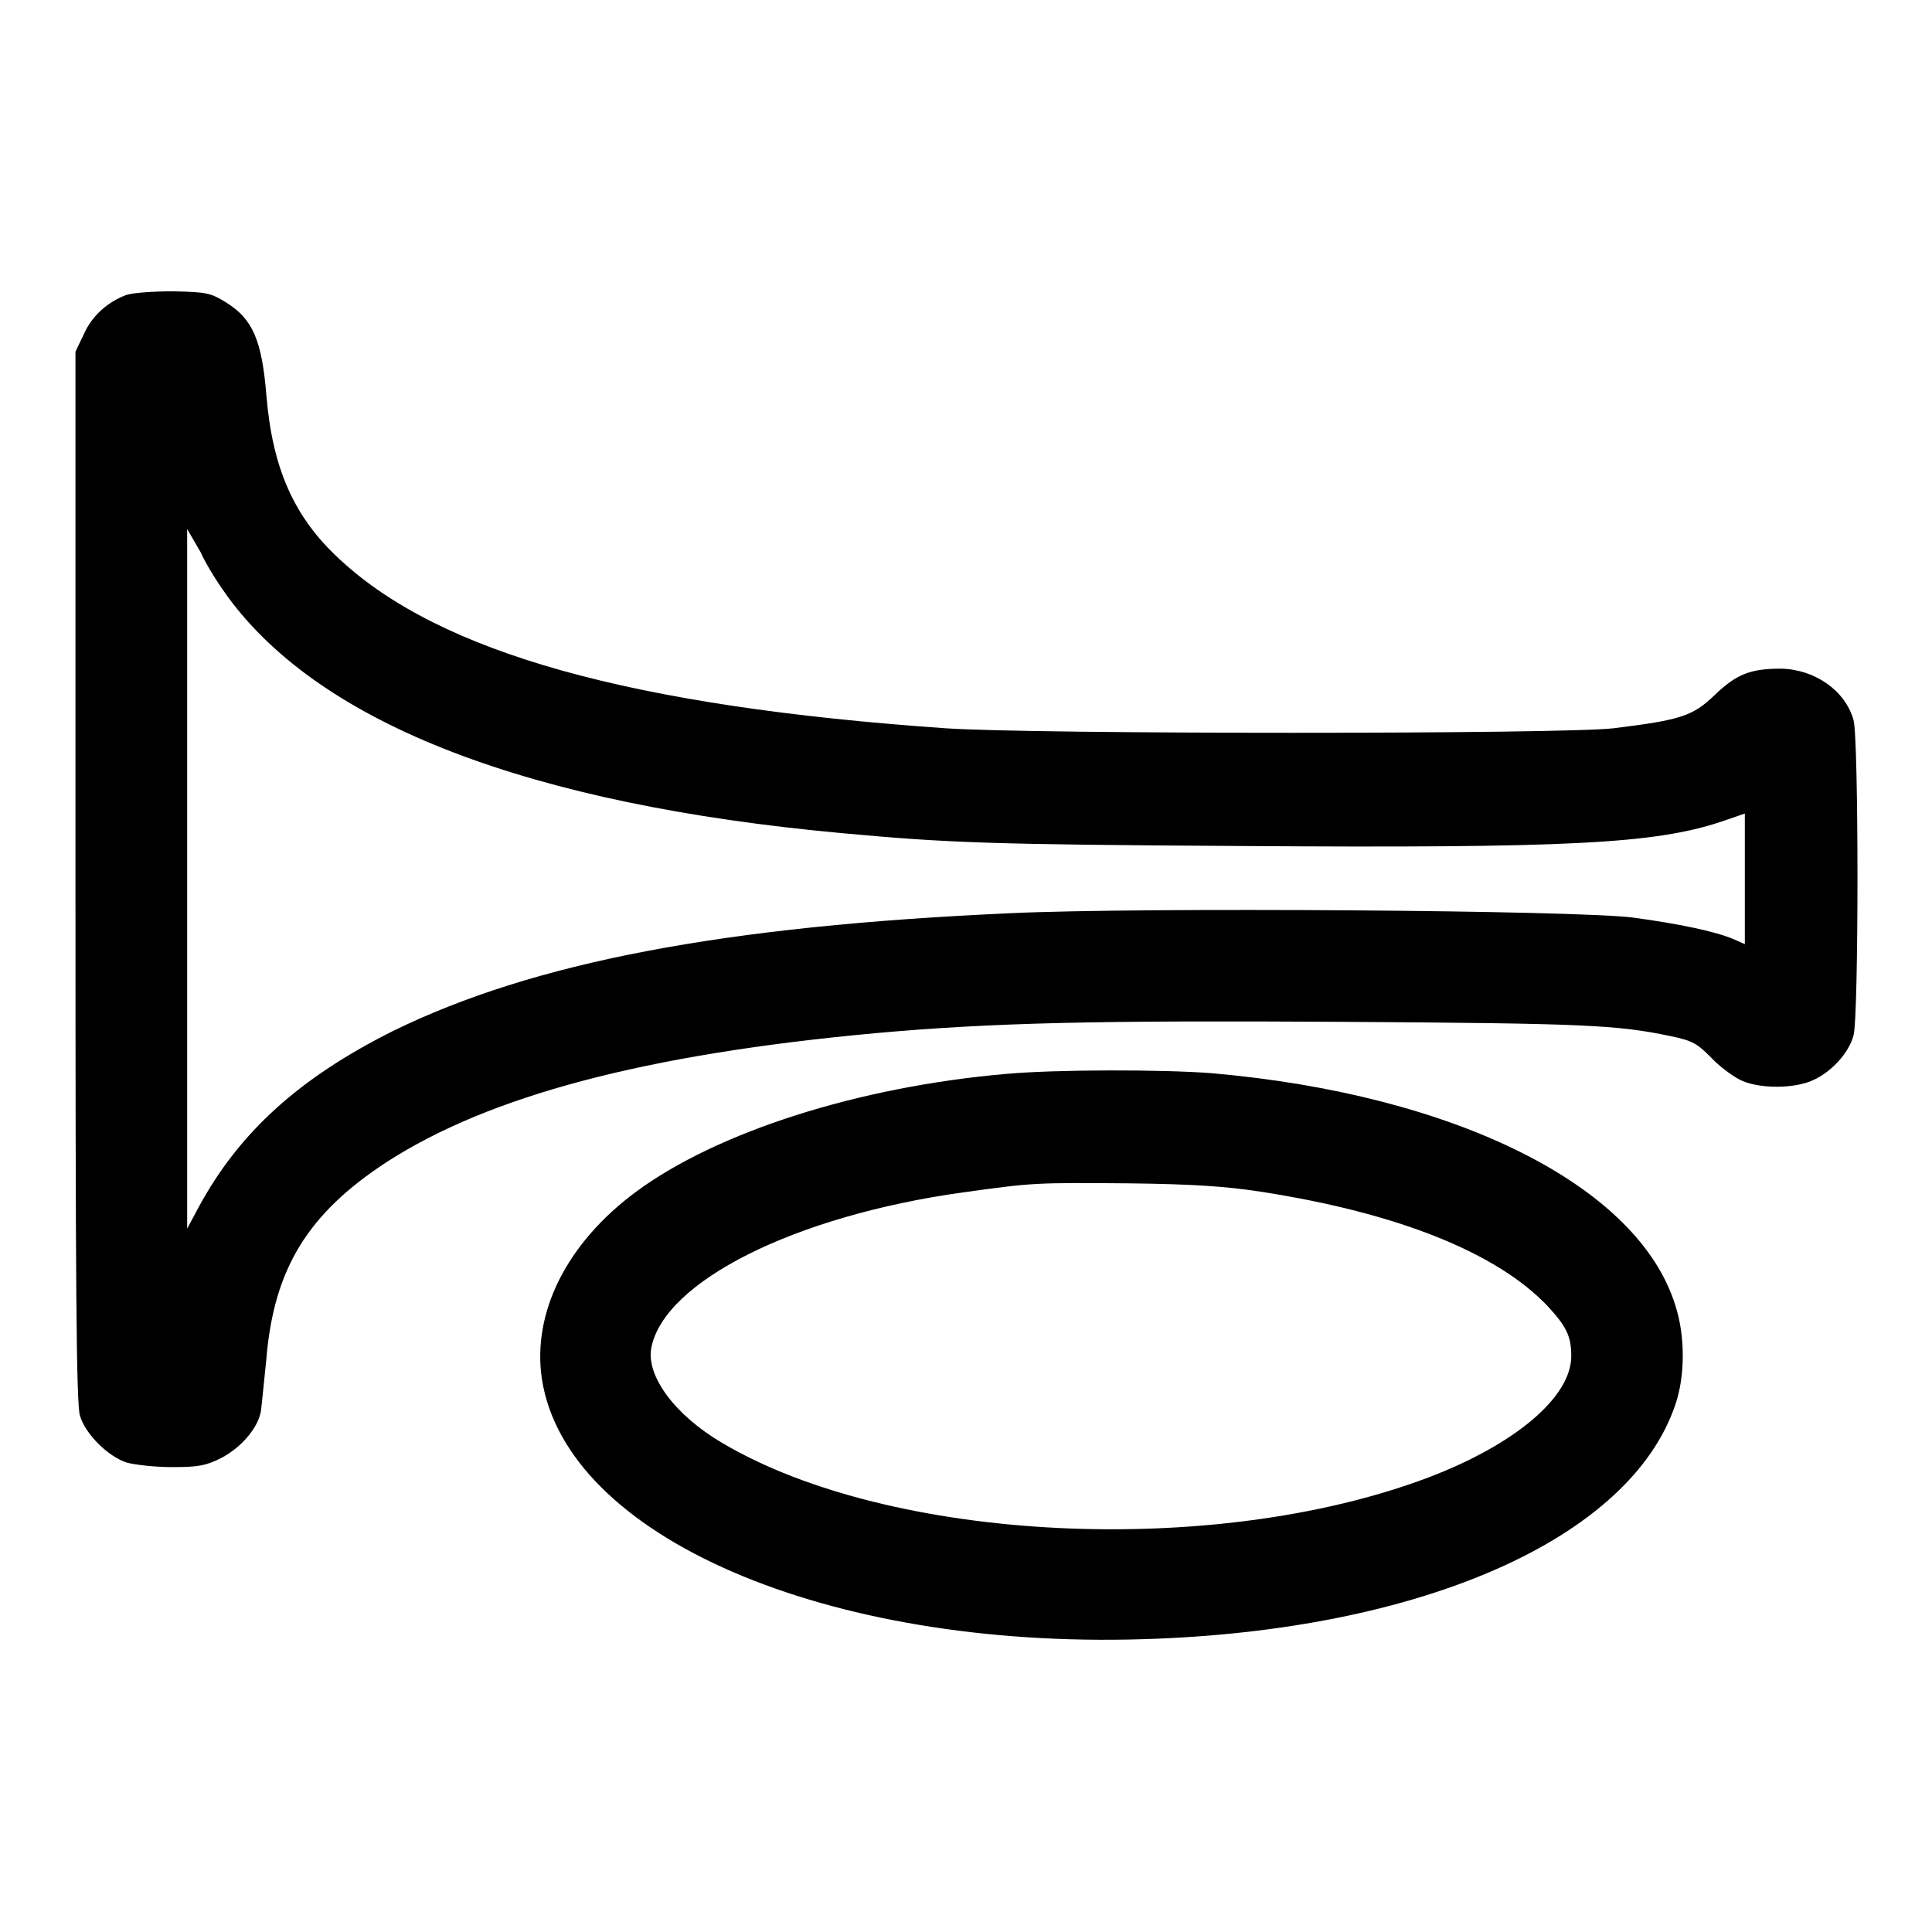 <?xml version="1.0" encoding="utf-8"?>
<!-- Svg Vector Icons : http://www.onlinewebfonts.com/icon -->
<!DOCTYPE svg PUBLIC "-//W3C//DTD SVG 1.1//EN" "http://www.w3.org/Graphics/SVG/1.1/DTD/svg11.dtd">
<svg version="1.1" xmlns="http://www.w3.org/2000/svg" xmlns:xlink="http://www.w3.org/1999/xlink" x="0px" y="0px" viewBox="0 0 256 256" enable-background="new 0 0 256 256" xml:space="preserve">
<g><g><g><path fill="#000000" d="M16.7,39.1c-2.4,0.9-4.5,2.7-5.6,5.2L10,46.6v69.6c0,53.7,0.1,70,0.6,71.4c0.7,2.4,3.7,5.4,6.2,6.2c1.1,0.3,3.8,0.6,6,0.6c3.5,0,4.5-0.2,6.5-1.2c2.7-1.4,5-4.1,5.3-6.4c0.1-0.8,0.4-3.9,0.7-6.8c1-11.9,5.5-19.2,15.9-26c13.6-8.8,34.3-14.3,64.8-17.1c15.6-1.4,29.3-1.7,62-1.5c31.9,0.2,36.3,0.4,43.4,1.9c2.9,0.6,3.5,1,5.3,2.8c1.1,1.2,2.9,2.5,3.9,3c2.4,1.2,7.2,1.2,9.7,0c2.4-1.1,4.7-3.6,5.3-5.9c0.7-2.4,0.7-39.4,0-41.8c-1.1-3.9-5.1-6.7-9.6-6.8c-4,0-5.9,0.7-8.8,3.5c-2.9,2.8-4.5,3.3-13.4,4.4c-6.8,0.8-77.1,0.8-88.5,0C83.6,93.6,58.3,86.5,45,74.1c-6.1-5.6-8.9-12.1-9.7-21.7c-0.6-7.3-1.8-10.1-5.3-12.3c-2.1-1.3-2.6-1.4-7.1-1.5C20.3,38.6,17.5,38.8,16.7,39.1z M30.2,79.1c12.4,16.9,39.9,27.5,81.4,31.3c14.1,1.3,19.7,1.5,52.7,1.7c43.6,0.3,54.9-0.3,63.7-3.2l3.2-1.1v8.6v8.7l-1.6-0.7c-2.4-1-7.2-2-13.1-2.8c-7.2-1-65.5-1.4-82.5-0.6c-38.2,1.7-63.3,6.5-81.9,15.6C39.7,142.8,31.7,150,26.3,160l-1.5,2.8v-46.3V70.1l1.8,3.1C27.4,75,29.1,77.6,30.2,79.1z"/><path fill="#000000" d="M133.3,142.3c-19.6,1.7-38.3,7.7-49,15.6c-9.2,6.8-13.8,16-12.5,24.8c3.2,20.9,37.6,35.8,79.7,34.5c36.8-1.1,64.5-13.3,70.5-31.1c1.3-3.8,1.3-9.1,0-13.1c-4.9-15.9-29.2-28-61.5-30.8C154,141.7,139.9,141.7,133.3,142.3z M167,157.9c18.2,2.8,31.4,8.1,38.1,15.2c2.5,2.7,3.1,4,3.1,6.6c0,5.4-7.4,11.7-19,16.1c-28.4,10.7-71.2,8.6-93.5-4.6c-6.3-3.7-10.1-8.9-9.4-12.6c1.7-8.8,19-17.5,41.3-20.6c9.4-1.3,9.5-1.3,22.1-1.2C158,156.9,162.5,157.2,167,157.9z"/></g></g></g>
</svg>